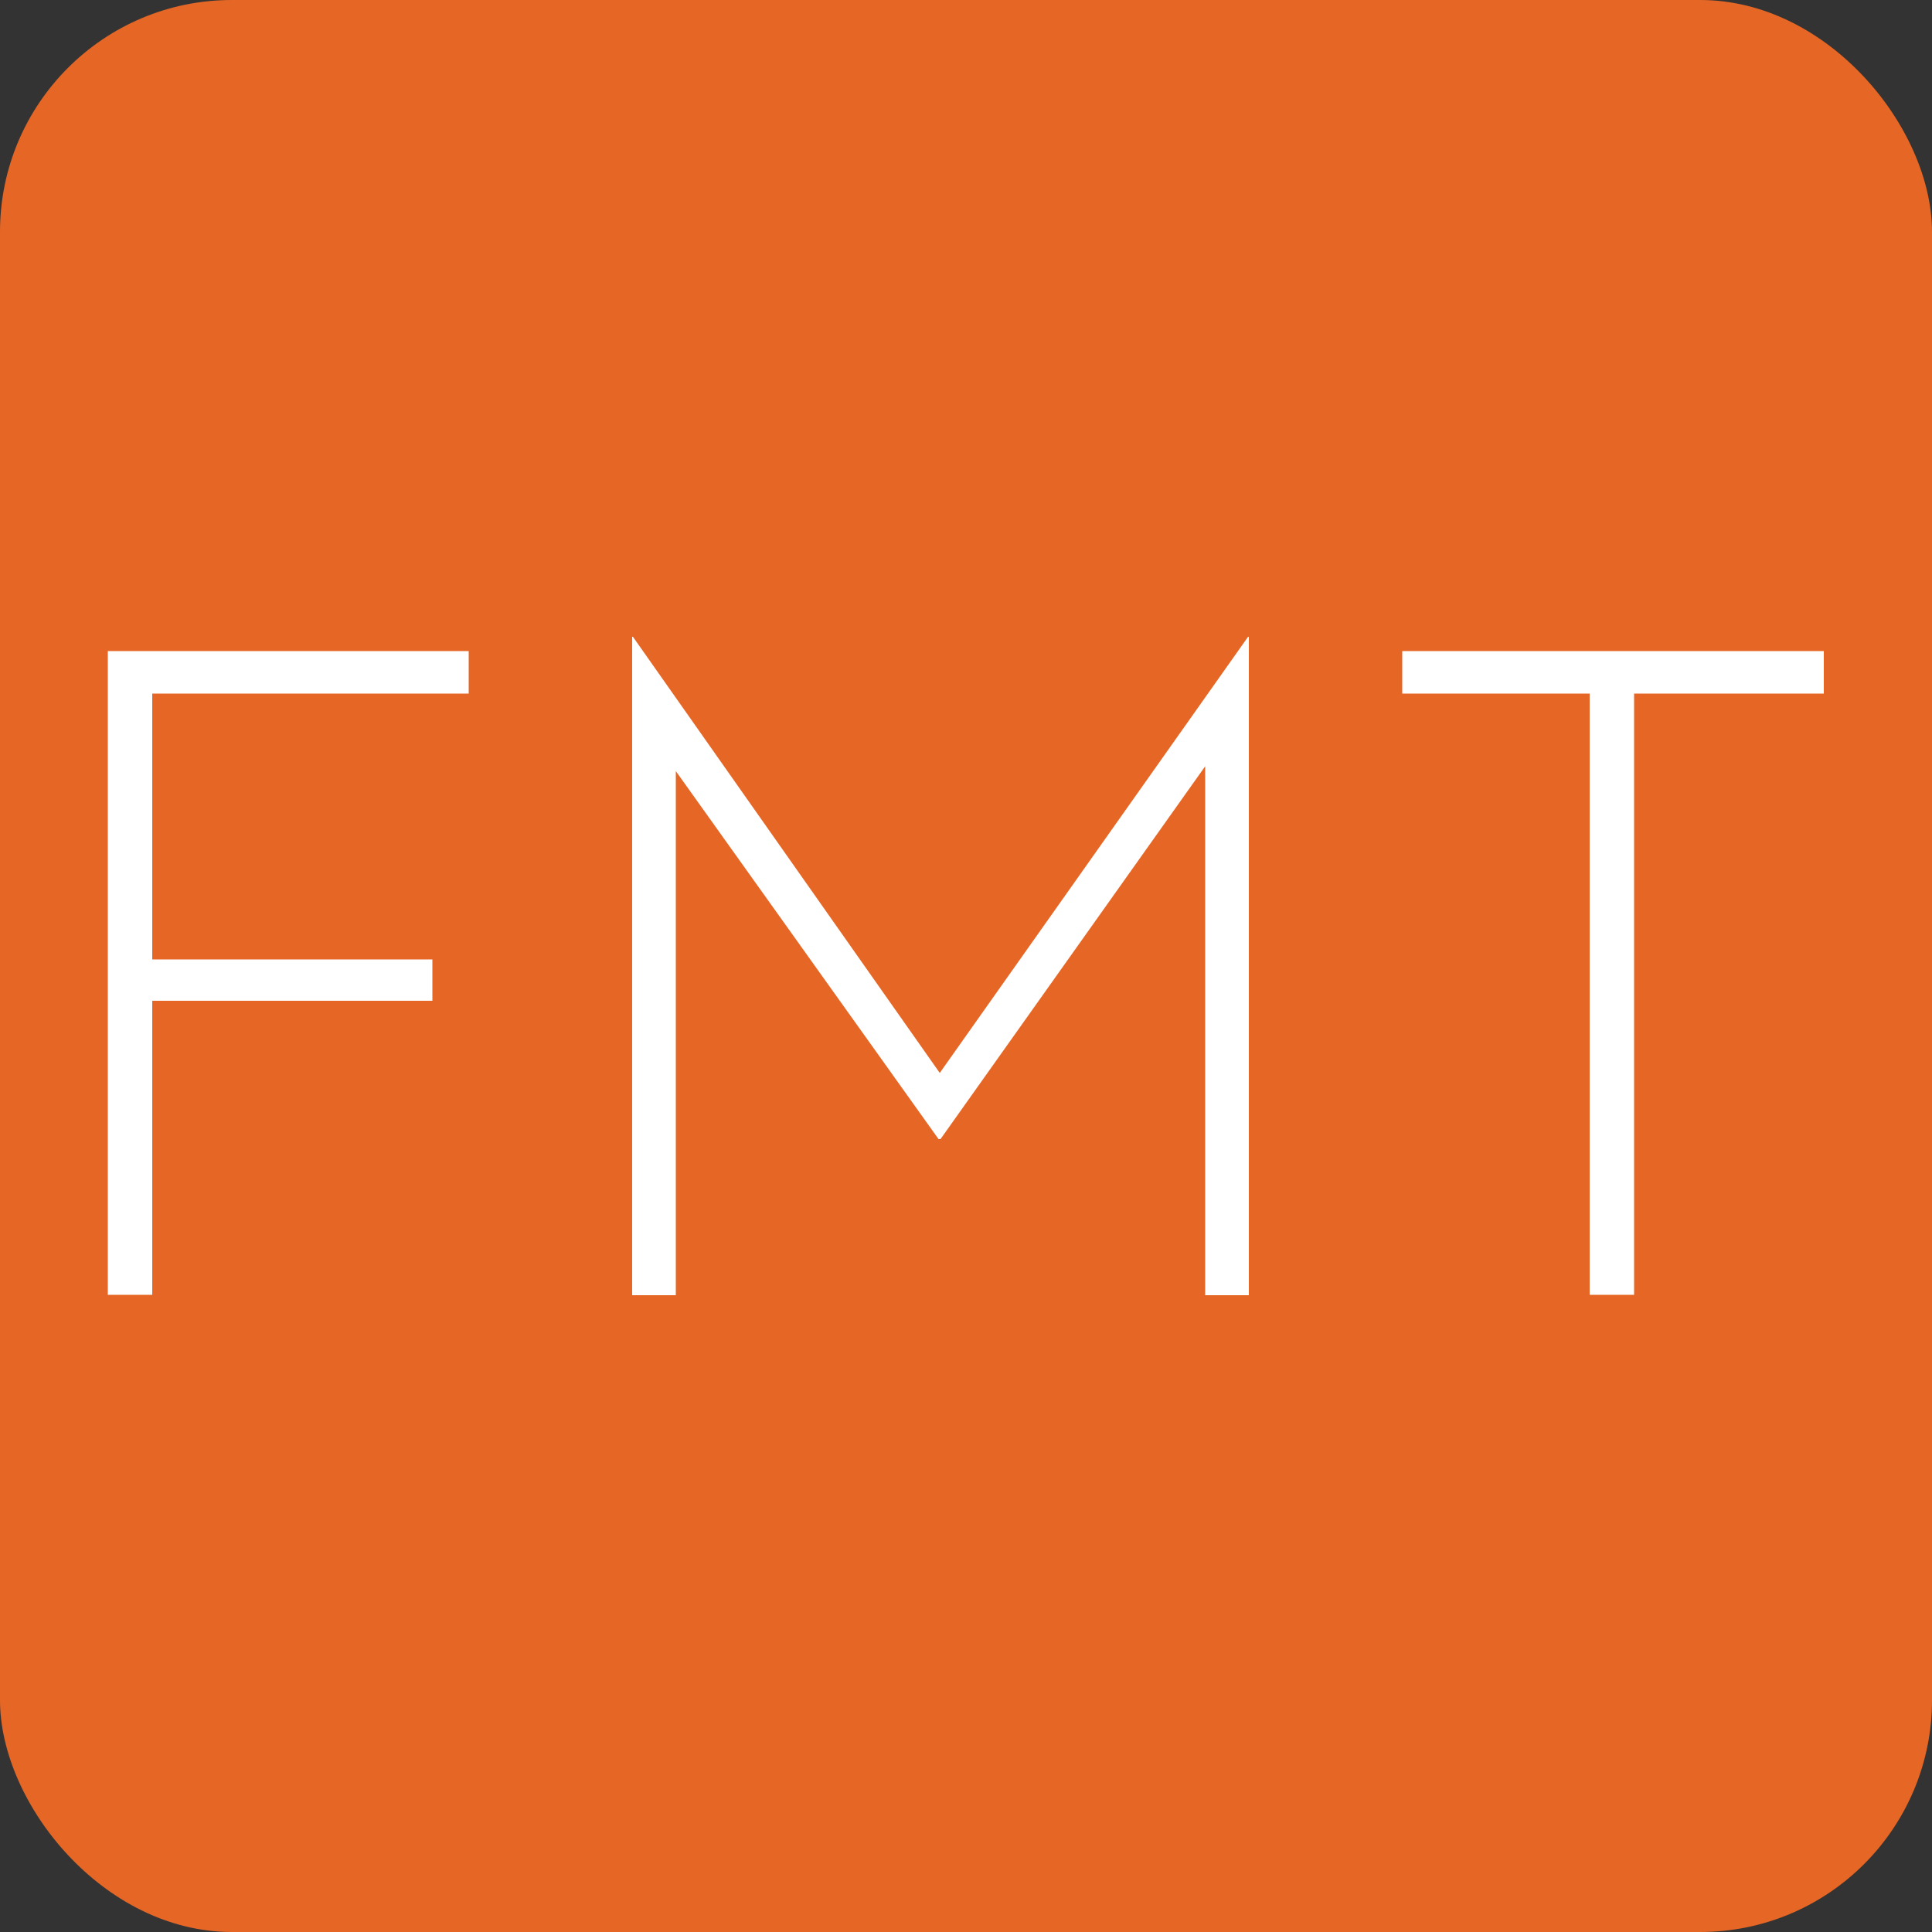 <svg xmlns="http://www.w3.org/2000/svg" version="1.1" xmlns:xlink="http://www.w3.org/1999/xlink" width="500" height="500"><rect width="100%" height="100%" fill="#333333" stroke="none"/><svg id="SvgjsSvg1386" xmlns="http://www.w3.org/2000/svg" version="1.1" viewBox="0 0 500 500">
  <!-- Generator: Adobe Illustrator 29.1.0, SVG Export Plug-In . SVG Version: 2.1.0 Build 142)  -->
  <defs>
    <style>
      .st0 {
        fill: #fff;
      }

      .st1 {
        fill: #e66725;
      }
    </style>
  </defs>
  <rect class="st1" width="500" height="500" rx="60" ry="60"></rect>
  <g>
    <path class="st0" d="M27.9,168.5h93.4v11H39.4v68.8h72.5v10.7H39.4v76.1h-11.5v-166.6Z"></path>
    <path class="st0" d="M163.6,335.2v-170.4h.2l82.1,116.7-4.9-.7,82-116h.2v170.4h-11.3v-143.9l1,5.6-69.5,97.9h-.5l-69.9-97.9,1.9-5.1v143.4h-11.3Z"></path>
    <path class="st0" d="M362.9,168.5h109.1v11h-49.1v155.6h-11.5v-155.6h-48.5v-11Z"></path>
  </g>
</svg><style>@media (prefers-color-scheme: light) { :root { filter: none; } }
@media (prefers-color-scheme: dark) { :root { filter: none; } }
</style></svg>